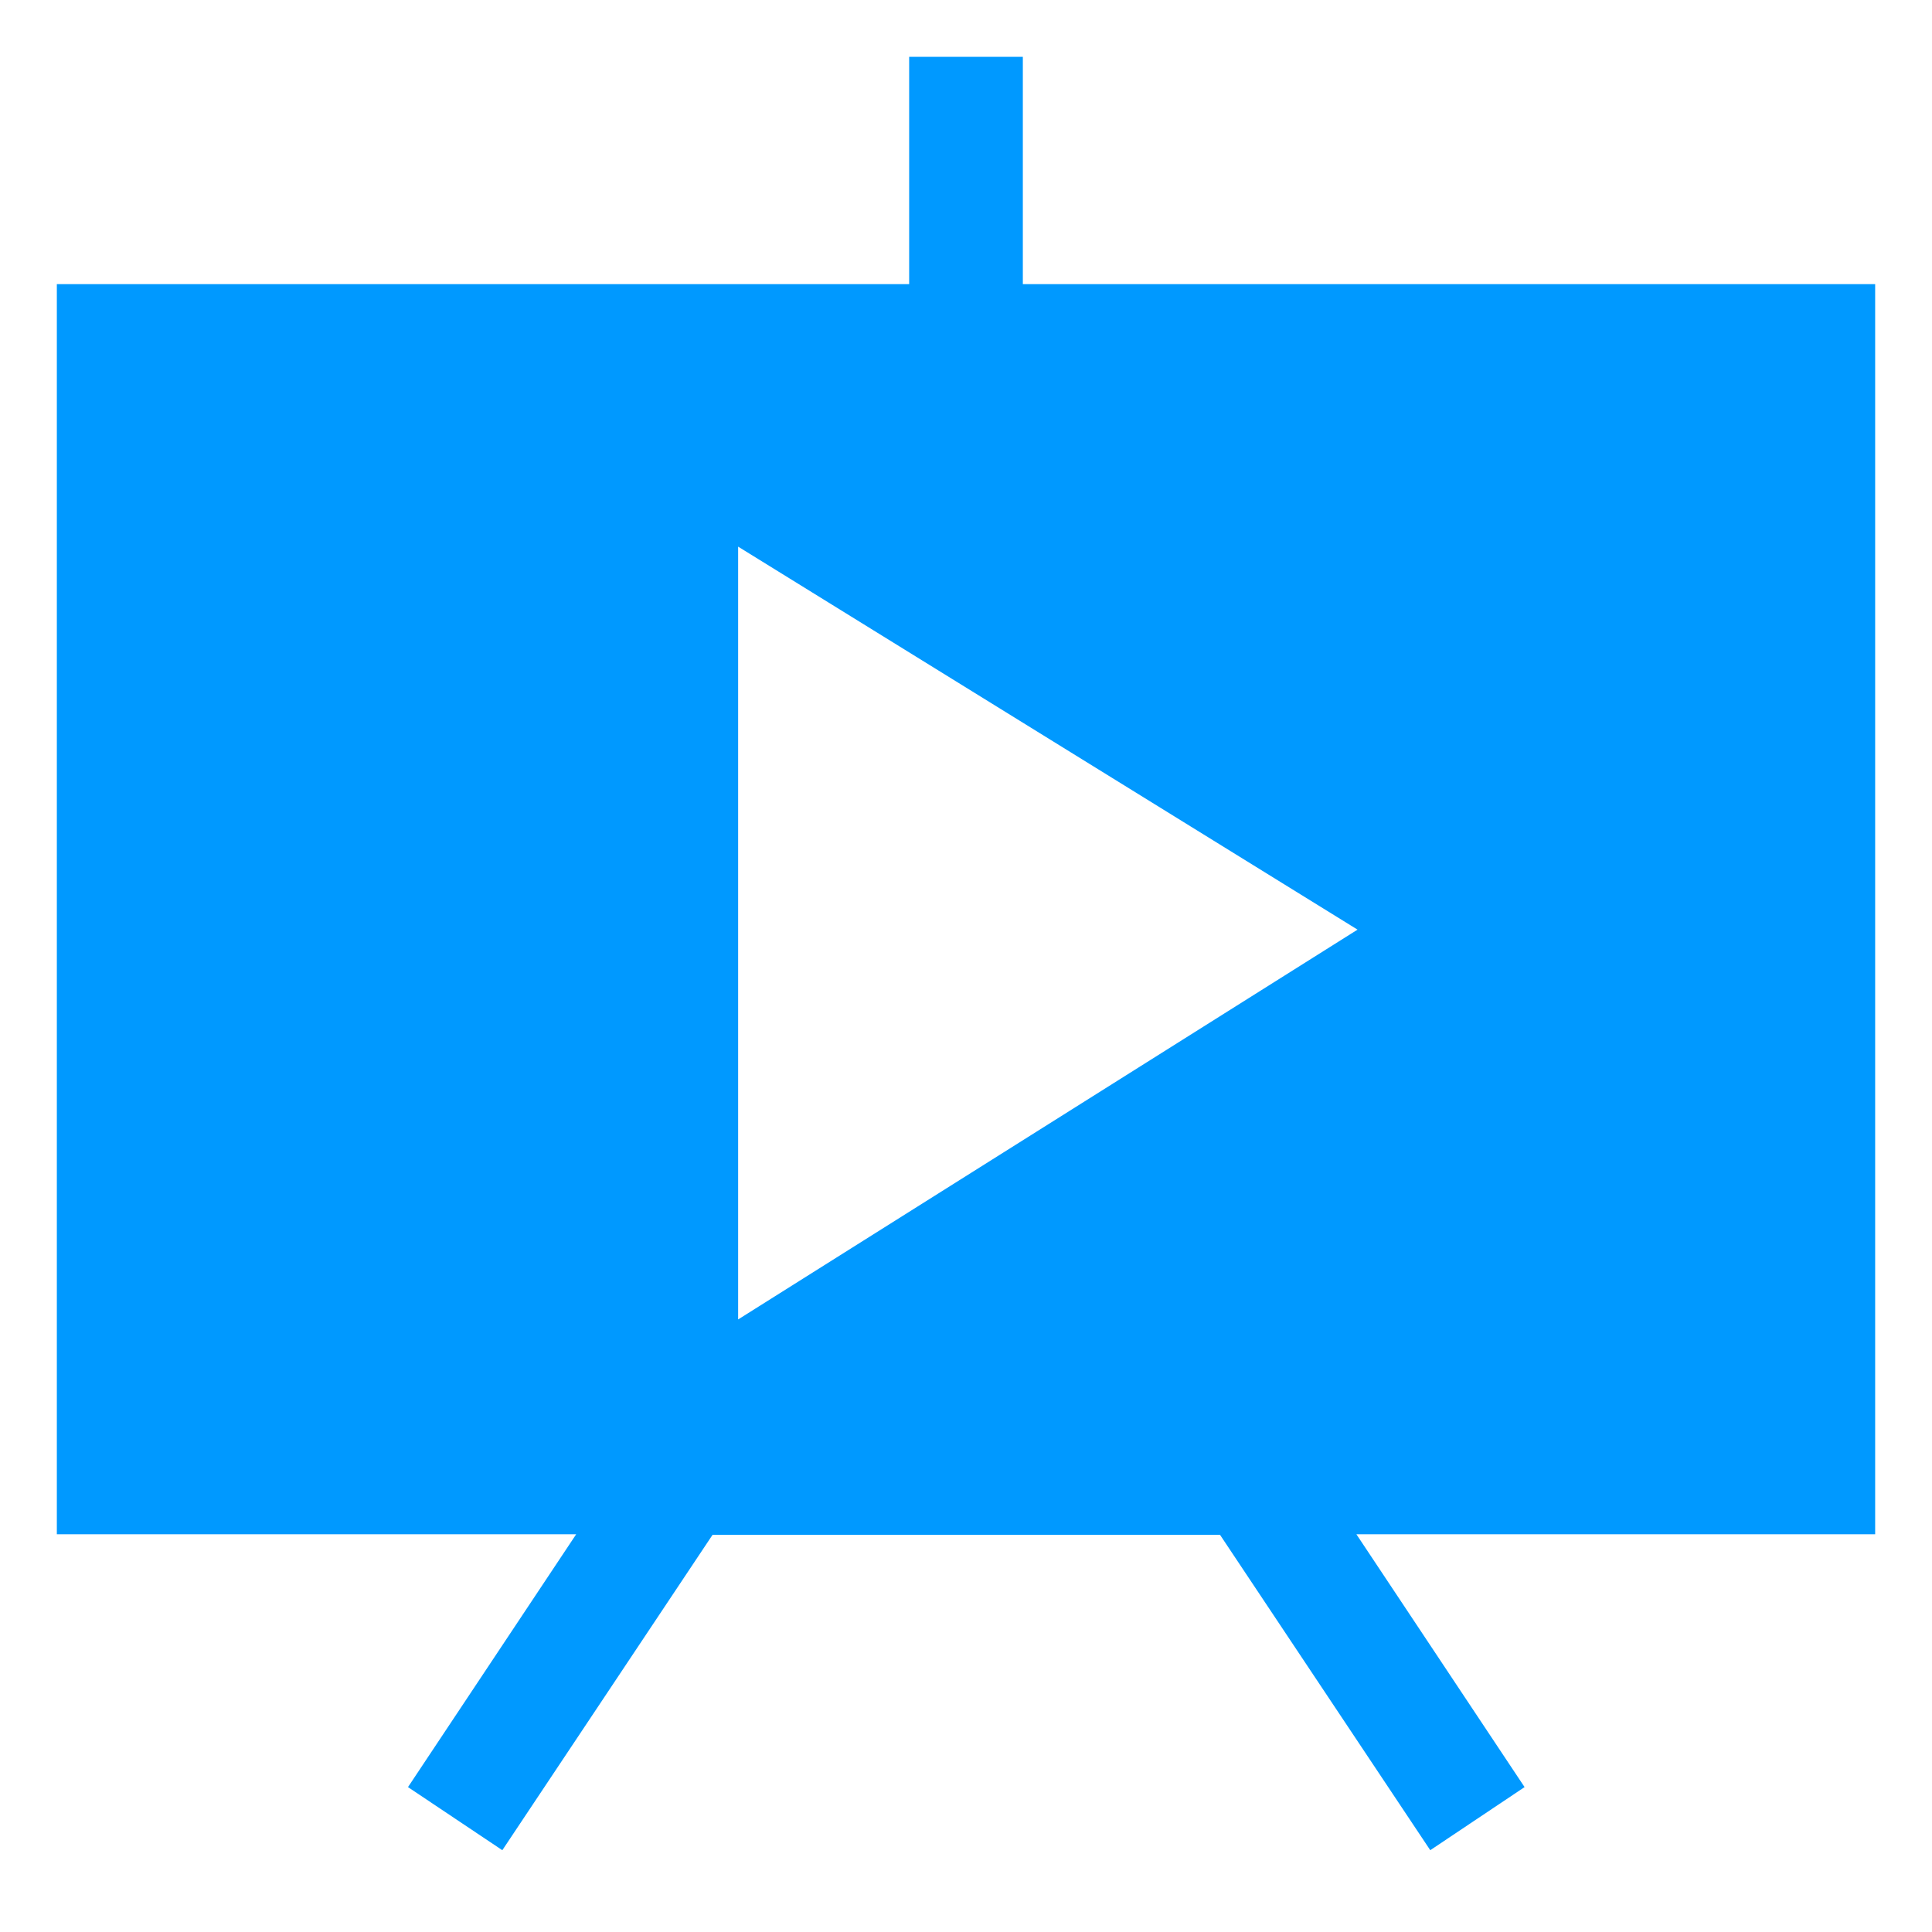 <svg width="50" height="50" viewBox="0 0 50 50" fill="none" xmlns="http://www.w3.org/2000/svg">
<path d="M48.529 39.706H35.103L39.456 46.25L37.015 47.883L31.574 39.721H18.441L13 47.883L10.559 46.25L14.912 39.706H1.471V7.353H23.529V1.471H26.471V7.353H48.529V39.706ZM19.103 14.147V34.147L35.133 24.059L19.103 14.147Z" fill="#0099FF"></path>
</svg>
